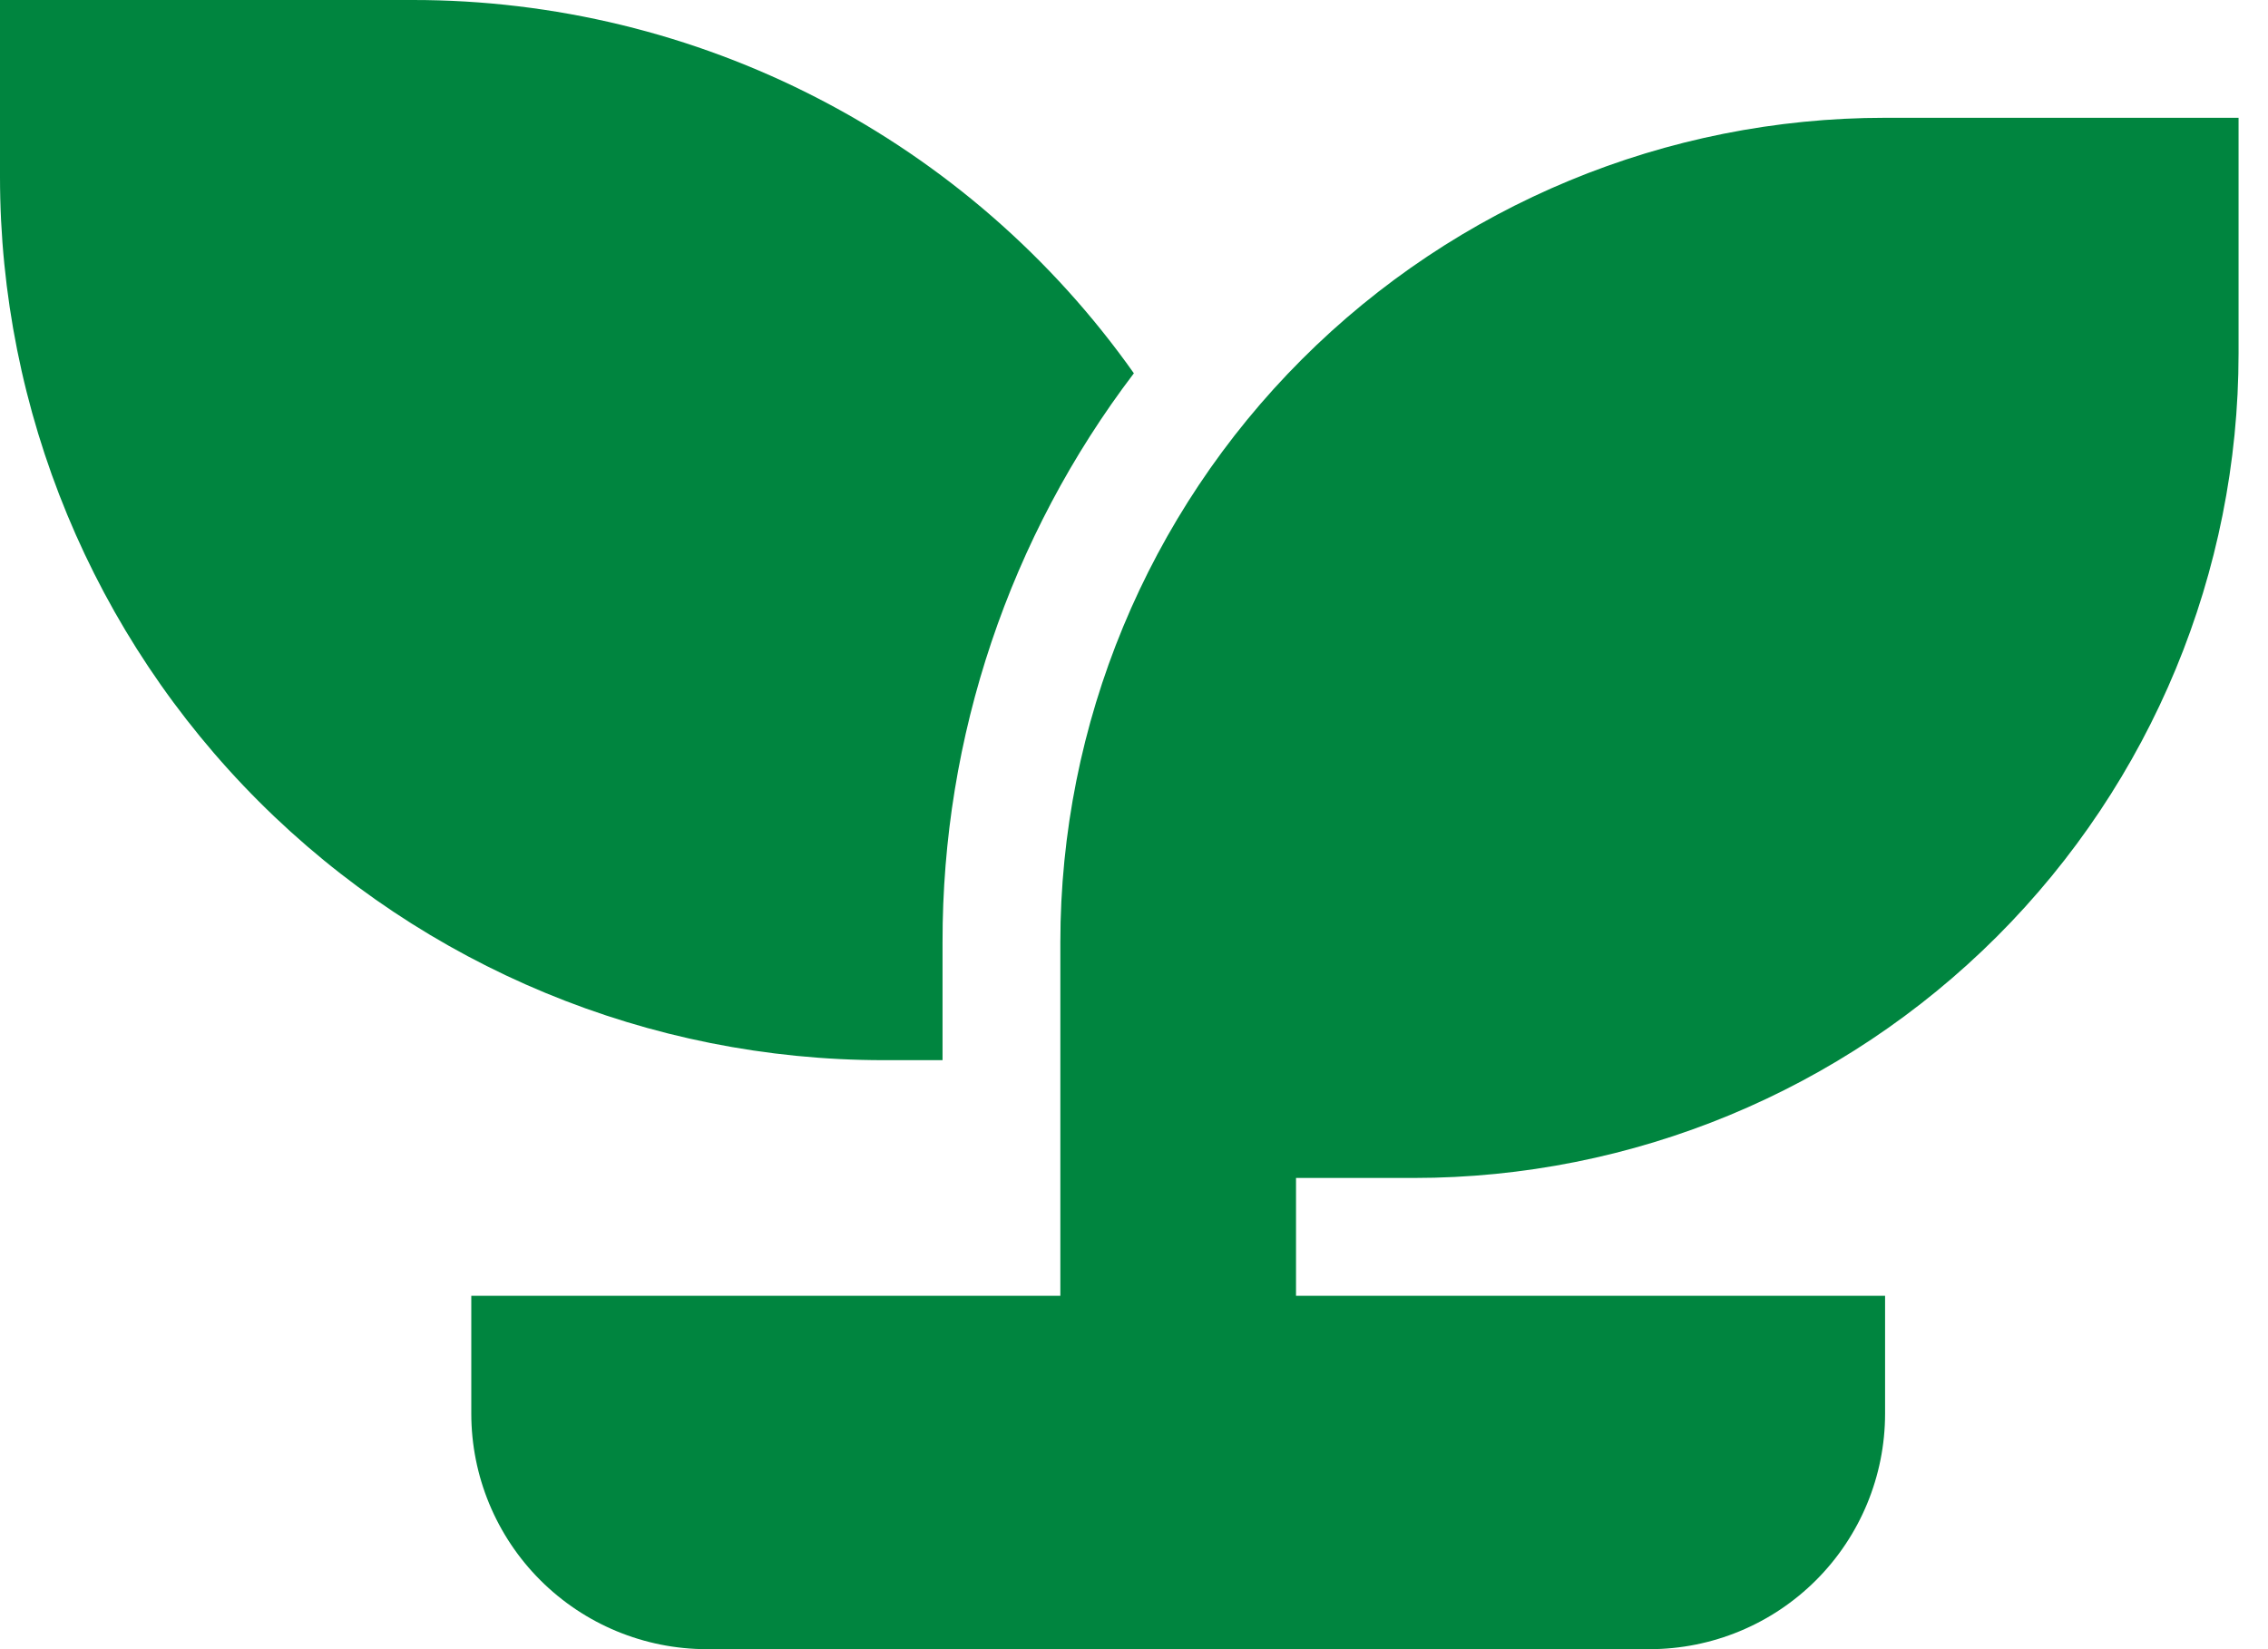 <svg width="55" height="40" viewBox="0 0 55 40" fill="none" xmlns="http://www.w3.org/2000/svg">
<path d="M54.286 2.857V8.571C54.286 13.876 52.179 18.963 48.428 22.714C44.677 26.464 39.59 28.571 34.286 28.571H31.429V31.429H45.714V34.286C45.714 35.801 45.112 37.255 44.041 38.326C42.969 39.398 41.516 40 40 40H17.143C15.627 40 14.174 39.398 13.102 38.326C12.031 37.255 11.429 35.801 11.429 34.286V31.429H25.714V22.857C25.714 17.553 27.821 12.466 31.572 8.715C35.323 4.964 40.41 2.857 45.714 2.857H54.286ZM10 7.02644e-06C13.428 -0.003 16.808 0.818 19.852 2.394C22.897 3.97 25.519 6.254 27.497 9.054C24.48 13.022 22.849 17.872 22.857 22.857V25.714H21.429C15.745 25.714 10.295 23.457 6.276 19.438C2.258 15.419 0 9.969 0 4.286V7.02644e-06H10Z" fill="#00853F"/>
</svg>
